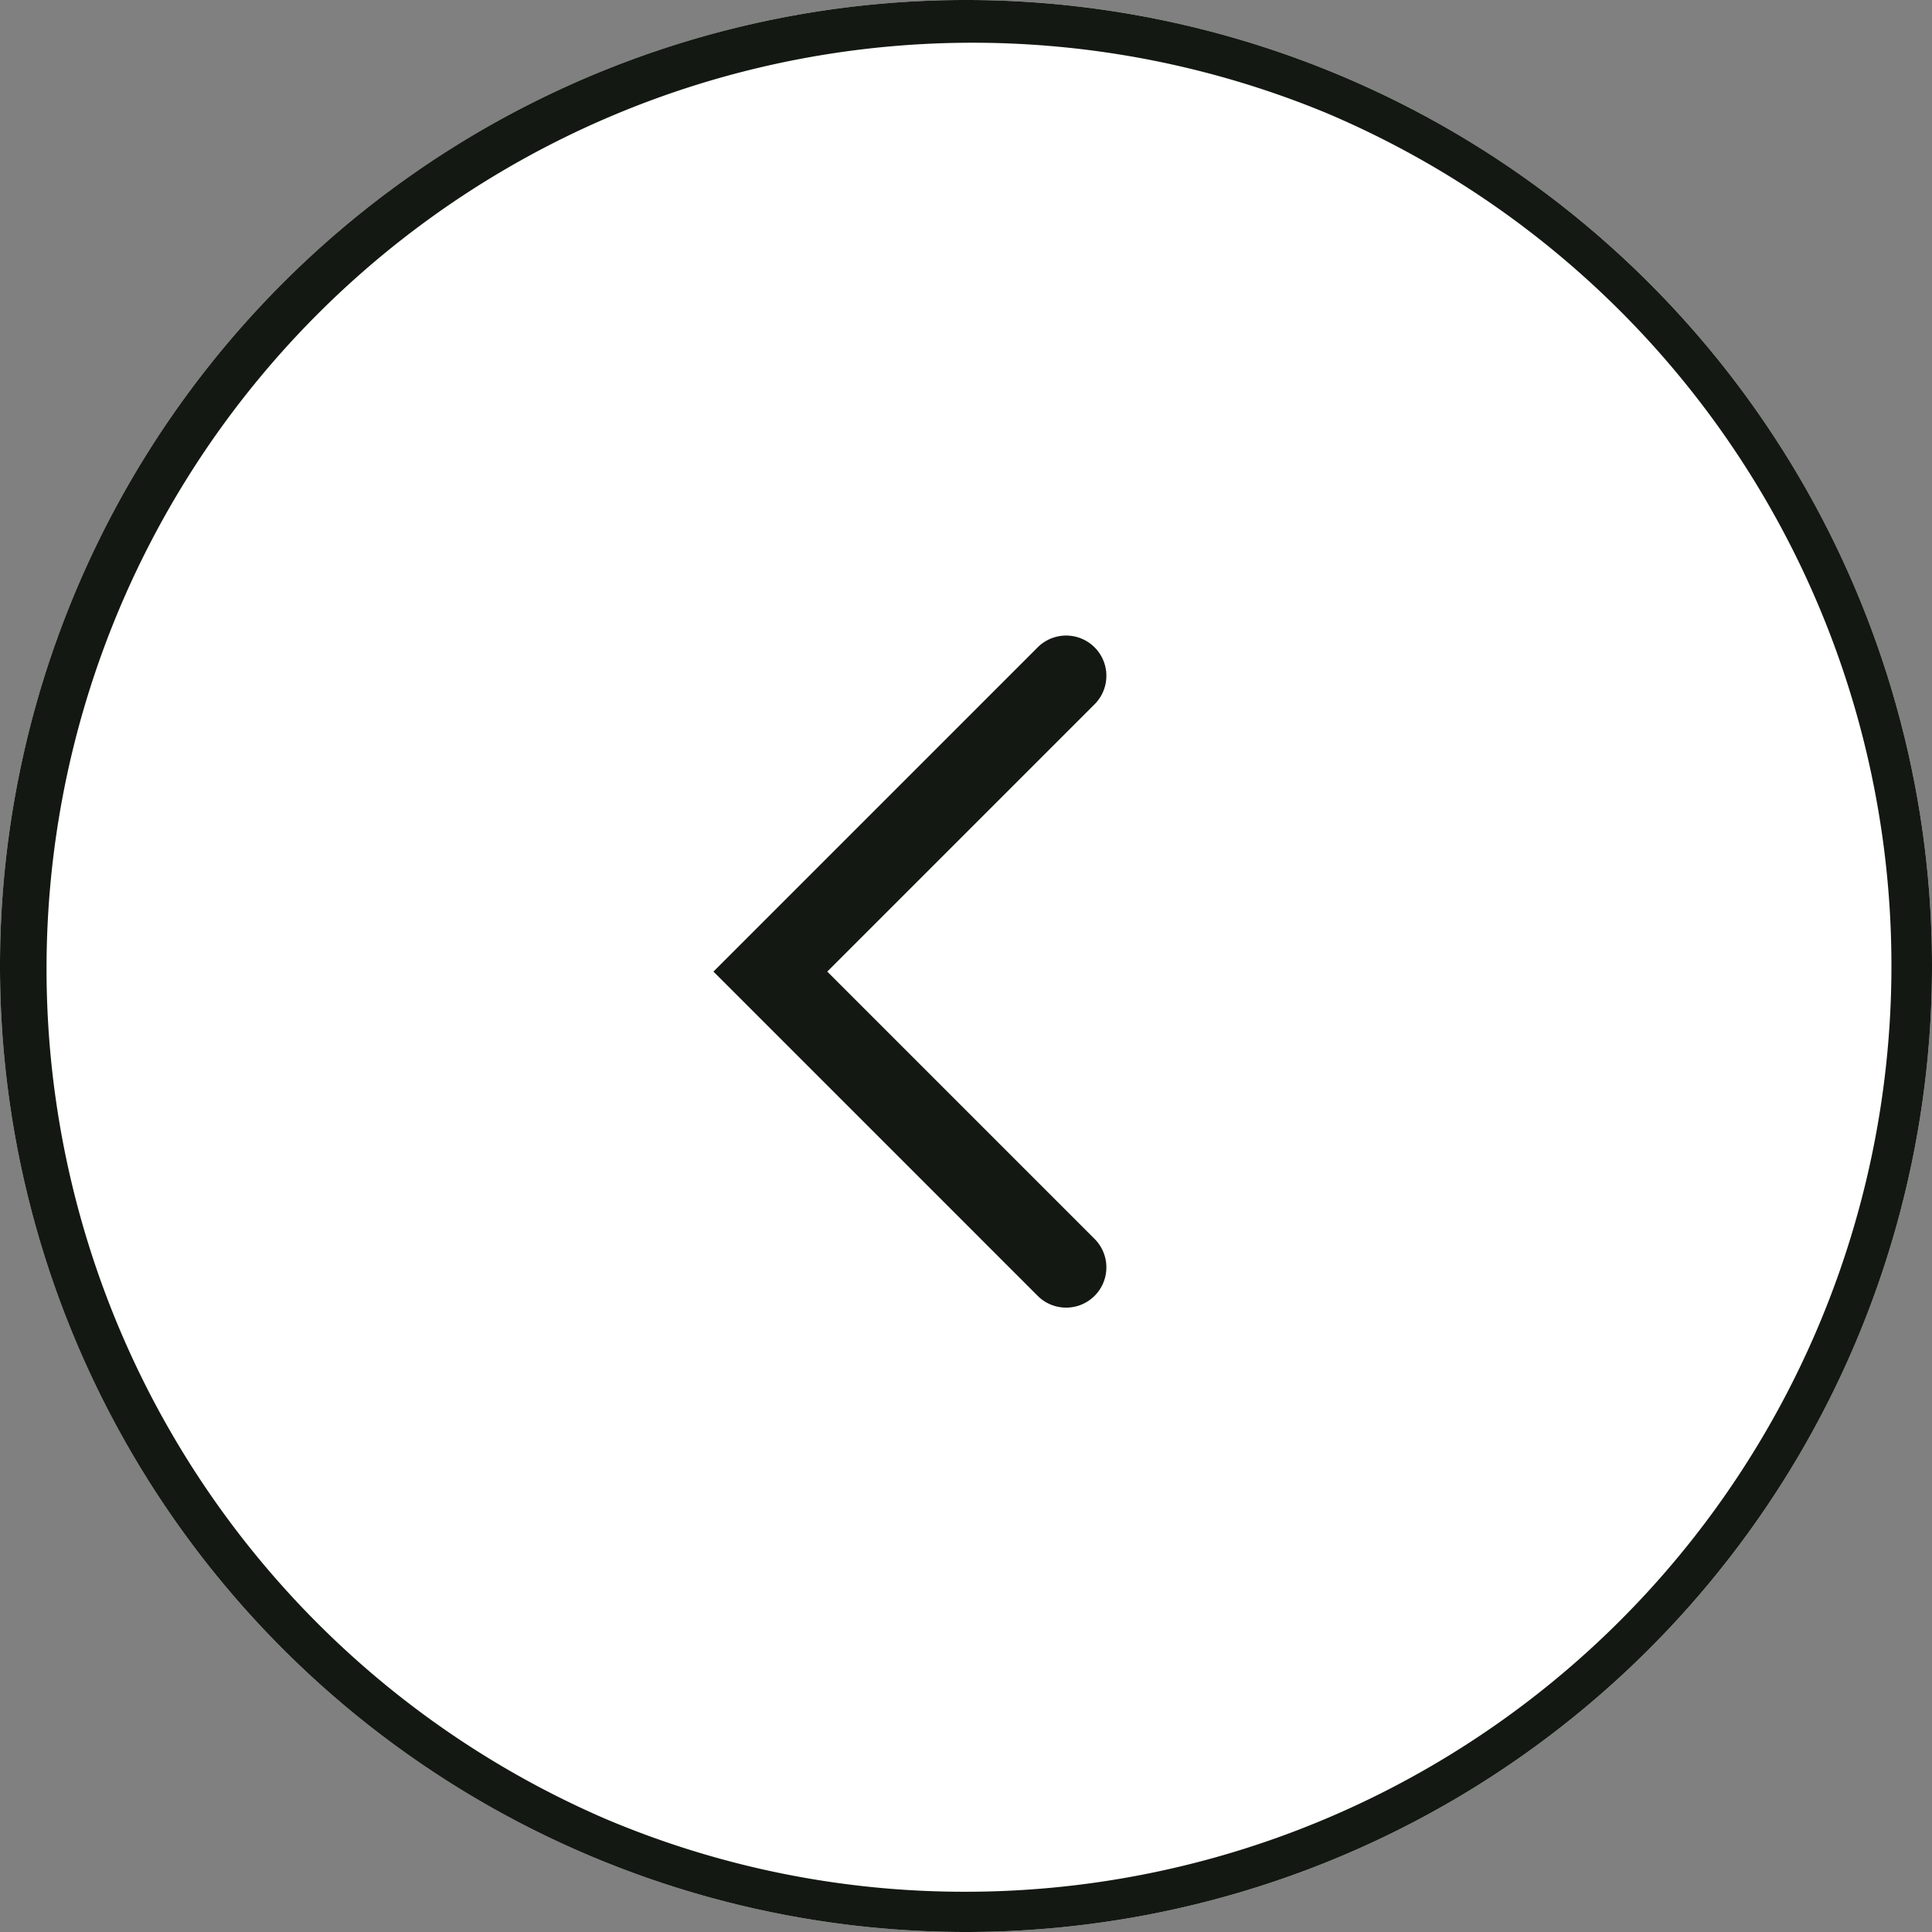 <svg xmlns="http://www.w3.org/2000/svg" width="48" height="48" viewBox="0 0 48 48">
  <rect x="0" y="0" width="48" height="48" fill="#808080" stroke="none"/>
  <g id="グループ_40476" data-name="グループ 40476" transform="translate(1082 5963) rotate(180)">
    <circle id="楕円形_1403" data-name="楕円形 1403" cx="24" cy="24" r="24" transform="translate(1034 5915)" fill="#fff"/>
    <path id="楕円形_1403_-_アウトライン" data-name="楕円形 1403 - アウトライン" d="M24,1a23.006,23.006,0,0,0-8.952,44.193,23.006,23.006,0,0,0,17.9-42.386A22.855,22.855,0,0,0,24,1m0-1A24,24,0,1,1,0,24,24,24,0,0,1,24,0Z" transform="translate(1034 5915)" fill="#131912"/>
    <path id="パス_38908" data-name="パス 38908" d="M4794.048,875.5l7.361,7.361,7.361-7.361" transform="translate(180 10740.27) rotate(-90)" fill="#fff"/>
    <path id="パス_38908_-_アウトライン" data-name="パス 38908 - アウトライン" d="M4801.409,884.275l-8.068-8.068a1,1,0,0,1,1.414-1.414l6.654,6.654,6.654-6.654a1,1,0,0,1,1.414,1.414Z" transform="translate(180 10740.27) rotate(-90)" fill="#131912"/>
  </g>
</svg>
